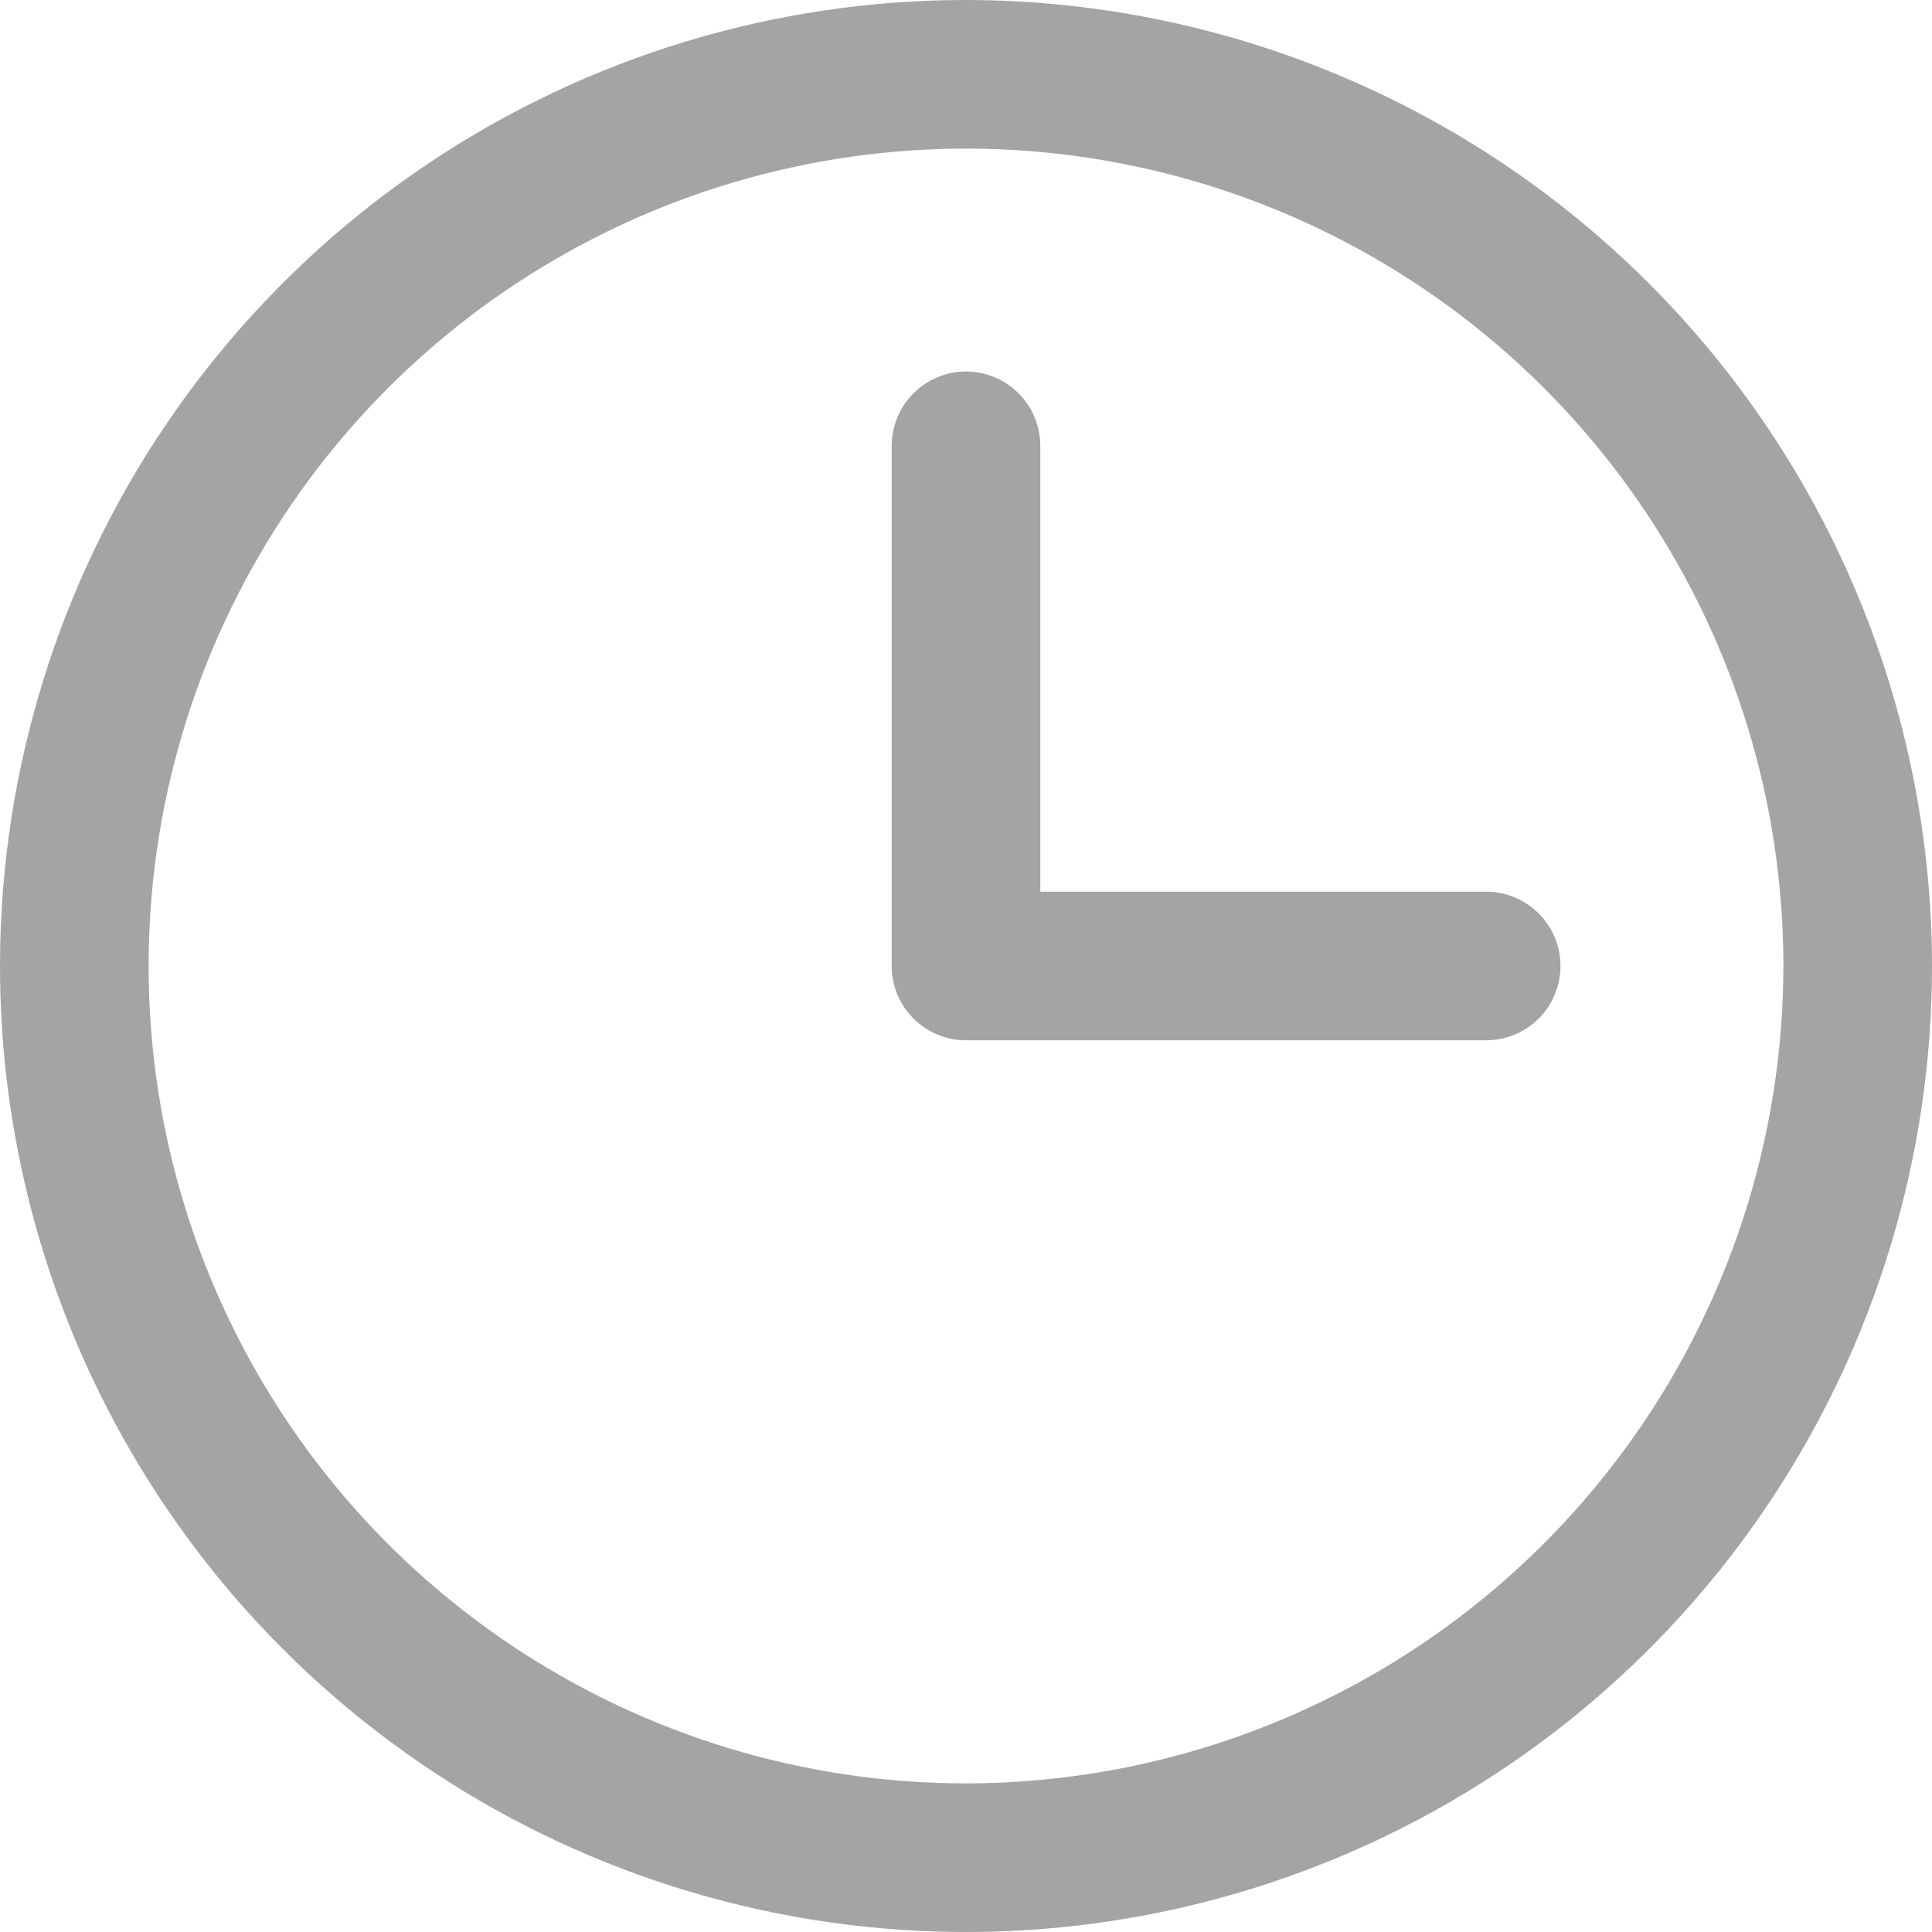 <?xml version="1.0" encoding="UTF-8"?> <svg xmlns="http://www.w3.org/2000/svg" width="79" height="79" viewBox="0 0 79 79" fill="none"><path d="M39.5 0C31.688 0 24.051 2.317 17.555 6.657C11.059 10.997 5.996 17.166 3.007 24.384C0.017 31.602 -0.765 39.544 0.759 47.206C2.283 54.868 6.045 61.907 11.569 67.431C17.093 72.955 24.132 76.717 31.794 78.241C39.456 79.765 47.398 78.983 54.616 75.993C61.834 73.004 68.003 67.941 72.343 61.445C76.683 54.949 79 47.312 79 39.5C78.989 29.027 74.824 18.987 67.418 11.582C60.013 4.176 49.973 0.011 39.5 0ZM39.5 72.923C32.89 72.923 26.427 70.963 20.931 67.29C15.435 63.618 11.151 58.398 8.621 52.291C6.091 46.183 5.43 39.463 6.719 32.98C8.009 26.496 11.192 20.541 15.866 15.866C20.541 11.192 26.496 8.009 32.98 6.719C39.463 5.429 46.183 6.091 52.291 8.621C58.398 11.151 63.618 15.435 67.29 20.931C70.963 26.427 72.923 32.889 72.923 39.5C72.913 48.361 69.388 56.857 63.123 63.123C56.857 69.388 48.361 72.913 39.5 72.923ZM63.808 39.5C63.808 40.306 63.488 41.079 62.918 41.648C62.348 42.218 61.575 42.538 60.769 42.538H39.5C38.694 42.538 37.921 42.218 37.352 41.648C36.782 41.079 36.462 40.306 36.462 39.5V18.231C36.462 17.425 36.782 16.652 37.352 16.082C37.921 15.512 38.694 15.192 39.5 15.192C40.306 15.192 41.079 15.512 41.648 16.082C42.218 16.652 42.538 17.425 42.538 18.231V36.462H60.769C61.575 36.462 62.348 36.782 62.918 37.352C63.488 37.921 63.808 38.694 63.808 39.5Z" fill="#A5A4A3"></path></svg> 